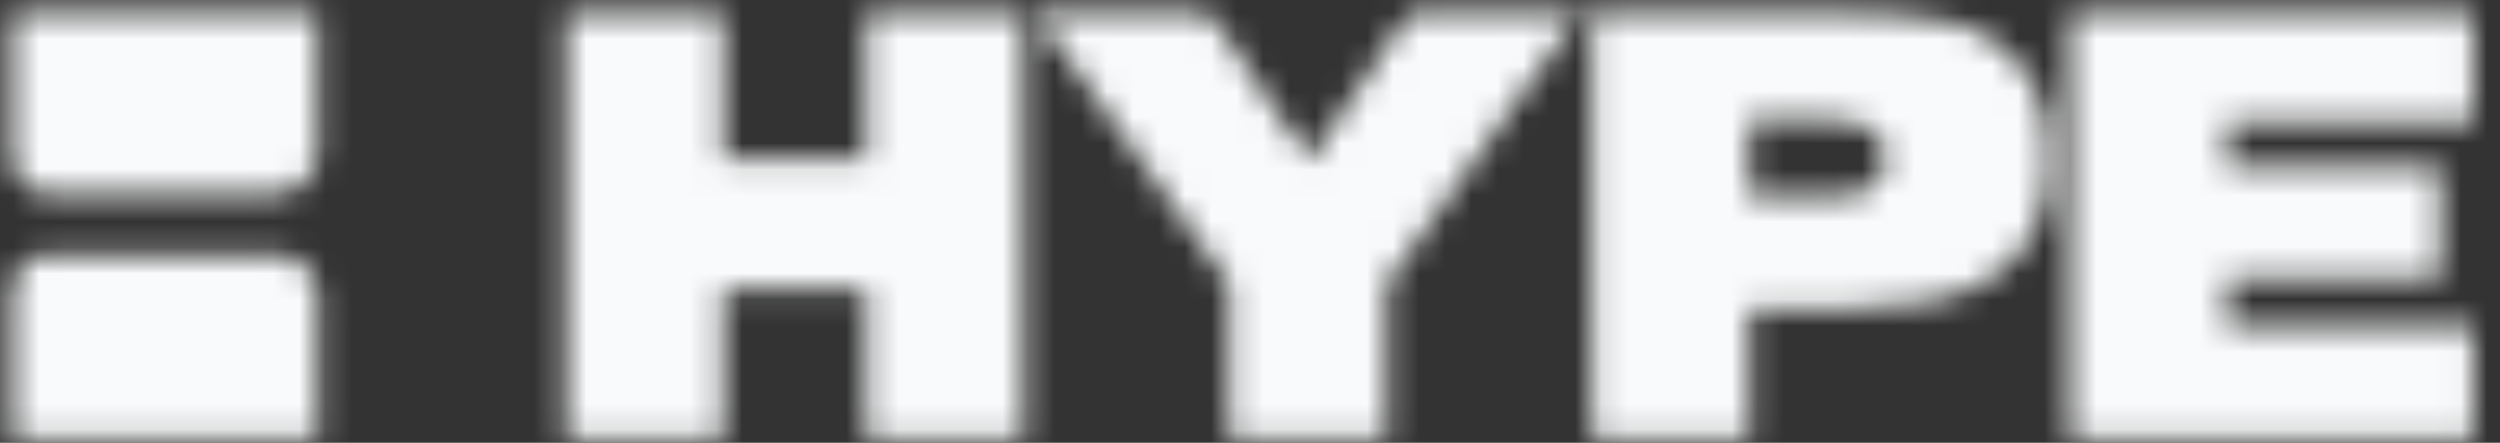 <svg width="96" height="17" viewBox="0 0 96 17" fill="none" xmlns="http://www.w3.org/2000/svg">
<rect x="0" y="0" width="96" height="17" fill="#333333" stroke="none"/>
<mask id="mask0_209_249" style="mask-type:alpha" maskUnits="userSpaceOnUse" x="0" y="0" width="95" height="17">
<mask id="mask1_209_249" style="mask-type:luminance" maskUnits="userSpaceOnUse" x="0" y="0" width="96" height="17">
<path d="M95.068 0.285H0.268V16.932H95.068V0.285Z" fill="white"/>
</mask>
<g mask="url(#mask1_209_249)">
<path d="M0.264 0.285H12.188V5.867C12.188 6.732 11.476 7.433 10.598 7.433H1.854C0.976 7.433 0.264 6.732 0.264 5.867V0.285Z" fill="white"/>
<path d="M0.264 11.345C0.264 10.48 0.976 9.778 1.854 9.778H10.598C11.476 9.778 12.188 10.48 12.188 11.345V16.926H0.264V11.345Z" fill="white"/>
<path d="M27.775 16.932H21.73V0.285H27.775V6.117H33.257V0.285H39.302V16.932H33.257V11.1H27.775V16.932Z" fill="white"/>
<path d="M53.246 16.932H47.201V10.884L39.594 0.285H46.294L48.868 4.067L50.293 6.151H50.304L54.246 0.285H60.819L53.246 10.884V16.932Z" fill="white"/>
<path fill-rule="evenodd" clip-rule="evenodd" d="M67.178 16.932H61.133V0.285H70.659C71.839 0.285 72.92 0.376 73.9 0.557C74.881 0.731 75.724 1.036 76.428 1.474C77.141 1.912 77.693 2.505 78.083 3.252C78.474 3.992 78.669 4.928 78.669 6.06V6.083C78.669 7.216 78.478 8.155 78.095 8.903C77.712 9.65 77.172 10.243 76.474 10.681C75.785 11.119 74.954 11.428 73.981 11.609C73.008 11.783 71.931 11.87 70.751 11.87H67.178V16.932ZM67.178 4.634V7.533H70.338C70.683 7.533 70.985 7.506 71.246 7.453C71.506 7.393 71.721 7.302 71.889 7.182C72.058 7.061 72.184 6.91 72.268 6.729C72.353 6.547 72.395 6.332 72.395 6.083V6.06C72.395 5.811 72.353 5.596 72.268 5.415C72.184 5.234 72.058 5.087 71.889 4.973C71.721 4.86 71.506 4.777 71.246 4.724C70.985 4.664 70.683 4.634 70.338 4.634H67.178Z" fill="white"/>
<path d="M79.492 16.932V0.285H94.972V4.69H85.541V6.406H93.711V10.695H85.541V12.527H94.972V16.932H79.492Z" fill="white"/>
</g>
</mask>
<g mask="url(#mask0_209_249)">
<path d="M113.357 -3.829H-5.689V20.259H113.357V-3.829Z" fill="#F9FAFB"/>
</g>
</svg>
